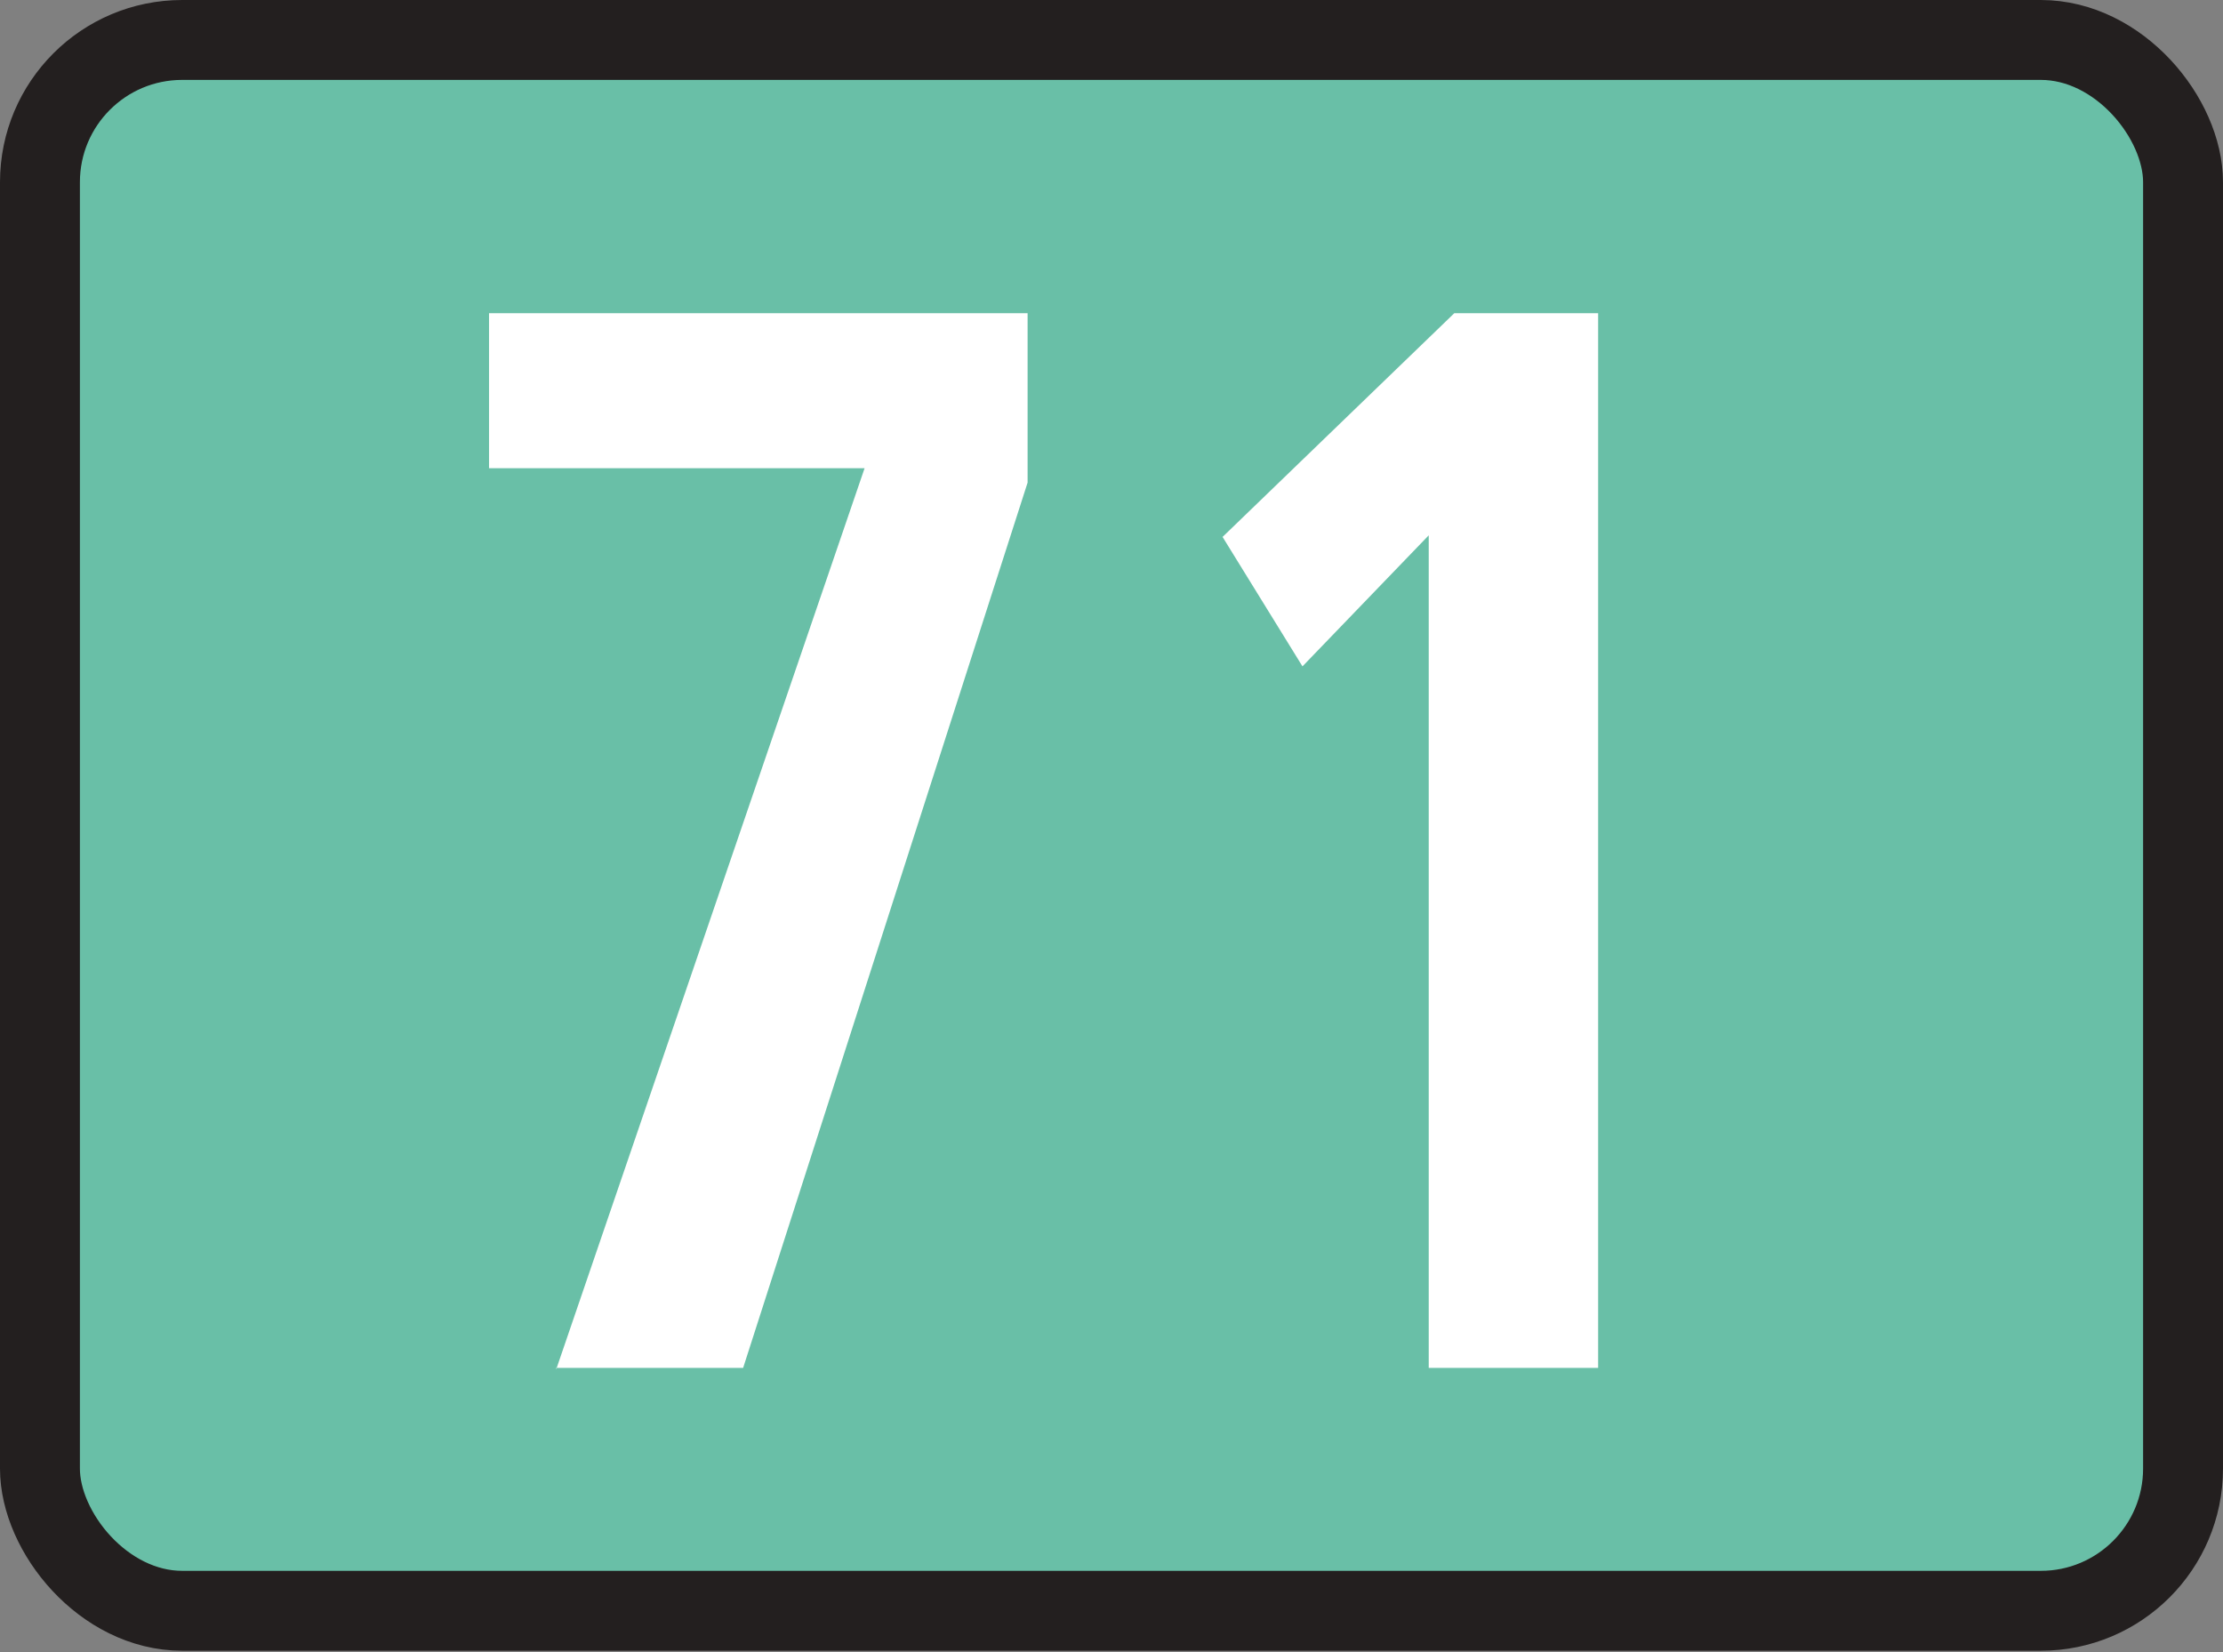 <?xml version="1.0" encoding="UTF-8"?><svg id="a" xmlns="http://www.w3.org/2000/svg" viewBox="0 0 13.91 10.34"><rect x="0" y="0" width="13.91" height="10.34" fill="#808080" stroke="none"/><defs><style>.b{fill:#69bfa7;}.c{fill:#fff;fill-rule:evenodd;}.d{fill:none;stroke:#231f1f;stroke-width:.5px;}</style></defs><g><rect class="b" x=".25" y=".25" width="13.41" height="9.83" rx=".89" ry=".89"/><rect class="d" x=".25" y=".25" width="13.41" height="9.83" rx=".89" ry=".89"/></g><path class="c" d="M8.95,8.56h1.05V1.96h-.9l-1.45,1.4,.5,.81,.79-.82v5.21Zm-5.47,0h1.17l1.78-5.54V1.96H3.06v.97h2.35l-1.93,5.64Z"/></svg>